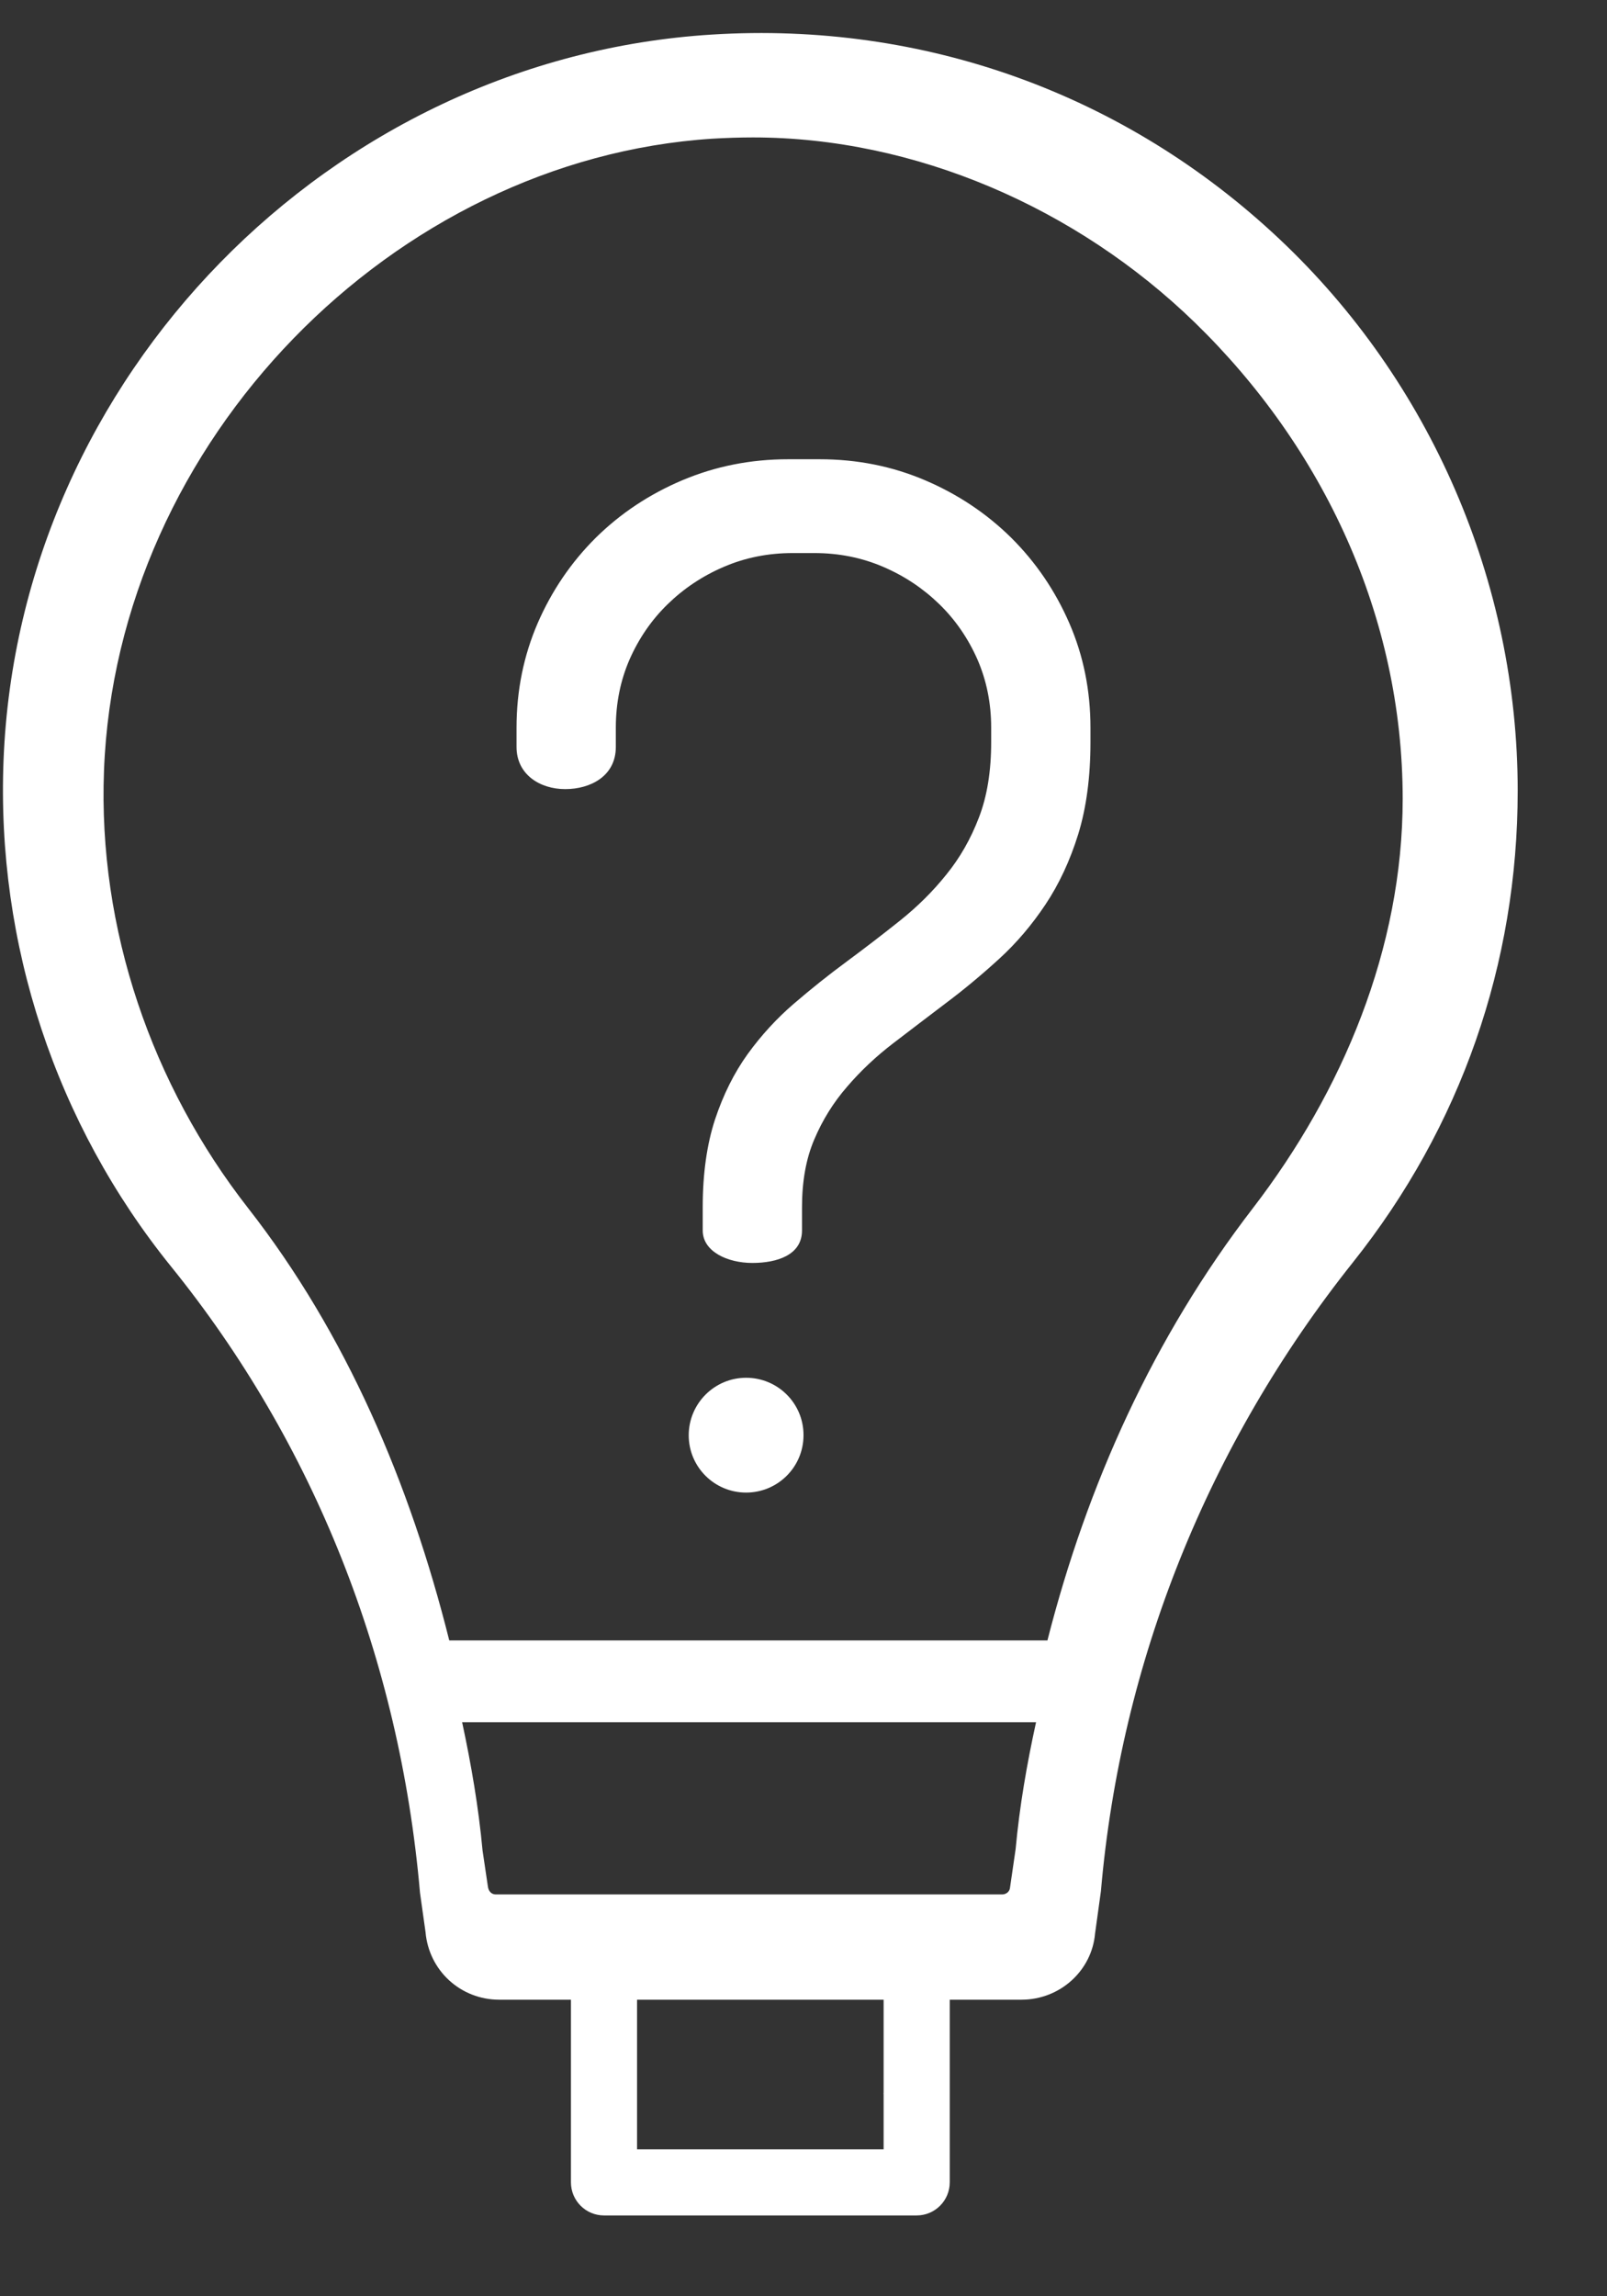 <?xml version="1.0" encoding="UTF-8"?>
<svg width="14px" height="20px" viewBox="0 0 14 20" version="1.1" xmlns="http://www.w3.org/2000/svg" xmlns:xlink="http://www.w3.org/1999/xlink">
    <rect x="0" y="0" width="14" height="20" fill="#333333" stroke="none"/>
    <title>1221868E-8D60-455F-9C9A-12C1A1D18785</title>
    <g id="ymislegt" stroke="none" stroke-width="1" fill="none" fill-rule="evenodd">
        <g id="Forsíða-1920-fleiri-bannerar-2" transform="translate(-736, -3522)" fill="#fff" fill-rule="nonzero">
            <g id="Group-3" transform="translate(347, 3331)">
                <g id="noun_FAQ_2132031" transform="translate(389.026, 191.288)">
                    <path d="M8.872,17.129 C9.21,17.129 9.486,16.875 9.514,16.553 L9.565,16.184 C9.738,14.188 10.497,12.293 11.762,10.705 C12.7,9.527 13.196,8.107 13.196,6.599 C13.196,4.785 12.438,3.032 11.116,1.79 C9.776,0.53 8.023,-0.102 6.177,0.013 C2.849,0.22 0.138,2.995 0.005,6.33 C-0.059,7.934 0.46,9.501 1.465,10.744 C2.707,12.28 3.456,14.16 3.633,16.198 L3.681,16.539 C3.71,16.875 3.986,17.129 4.324,17.129 L4.948,17.129 L4.948,18.72 C4.948,18.879 5.077,19.008 5.236,19.008 L7.96,19.008 C8.119,19.008 8.248,18.879 8.248,18.72 L8.248,17.129 L8.872,17.129 Z M6.961,10.429 C6.961,10.644 6.742,10.712 6.528,10.712 C6.314,10.712 6.096,10.614 6.096,10.429 C6.096,10.429 6.096,10.362 6.096,10.227 C6.096,9.935 6.132,9.68 6.203,9.463 C6.275,9.246 6.37,9.056 6.488,8.892 C6.607,8.728 6.741,8.582 6.89,8.454 C7.04,8.325 7.194,8.202 7.353,8.085 C7.511,7.968 7.666,7.849 7.815,7.73 C7.965,7.61 8.099,7.478 8.217,7.331 C8.336,7.185 8.431,7.019 8.502,6.833 C8.574,6.647 8.609,6.428 8.609,6.176 L8.609,6.05 C8.609,5.837 8.569,5.639 8.489,5.455 C8.408,5.272 8.298,5.111 8.157,4.974 C8.016,4.837 7.853,4.728 7.668,4.649 C7.482,4.569 7.282,4.529 7.068,4.529 L6.88,4.529 C6.666,4.529 6.466,4.569 6.28,4.649 C6.095,4.728 5.932,4.837 5.791,4.974 C5.65,5.111 5.54,5.272 5.459,5.455 C5.379,5.639 5.339,5.837 5.339,6.05 C5.339,6.162 5.339,6.218 5.339,6.218 C5.339,6.472 5.118,6.585 4.898,6.585 C4.677,6.585 4.474,6.457 4.474,6.218 C4.474,6.218 4.474,6.162 4.474,6.05 C4.474,5.727 4.536,5.423 4.658,5.14 C4.781,4.857 4.95,4.609 5.164,4.396 C5.379,4.184 5.63,4.017 5.918,3.895 C6.207,3.773 6.514,3.712 6.84,3.712 L7.115,3.712 C7.441,3.712 7.747,3.773 8.033,3.895 C8.319,4.017 8.569,4.184 8.784,4.396 C8.998,4.609 9.167,4.857 9.29,5.14 C9.413,5.423 9.474,5.727 9.474,6.05 L9.474,6.176 C9.474,6.481 9.438,6.749 9.367,6.979 C9.295,7.21 9.2,7.413 9.082,7.59 C8.964,7.767 8.83,7.925 8.68,8.062 C8.53,8.199 8.376,8.328 8.217,8.447 C8.059,8.567 7.905,8.684 7.755,8.799 C7.605,8.914 7.471,9.04 7.353,9.178 C7.234,9.315 7.139,9.468 7.068,9.636 C6.996,9.804 6.961,10.001 6.961,10.227 C6.961,10.362 6.961,10.429 6.961,10.429 Z M0.88,6.423 C0.99,3.546 3.406,1.099 6.18,0.92 C6.299,0.913 6.417,0.909 6.535,0.909 C7.942,0.909 9.353,1.52 10.384,2.522 C11.503,3.61 12.194,5.082 12.194,6.67 C12.194,7.972 11.67,9.219 10.889,10.235 C10.022,11.361 9.445,12.643 9.099,14 L3.888,14 C3.545,12.631 2.99,11.328 2.136,10.235 C1.298,9.163 0.827,7.807 0.88,6.423 Z M4.224,16.14 L4.178,15.83 C4.143,15.451 4.079,15.08 4,14.712 L9,14.712 C8.92,15.077 8.856,15.445 8.822,15.817 L8.773,16.154 C8.77,16.187 8.74,16.212 8.705,16.212 L7.82,16.212 L5.178,16.212 L4.293,16.212 C4.258,16.212 4.229,16.187 4.224,16.14 Z M7.672,17.941 C7.672,17.943 7.671,17.944 7.671,17.946 C7.671,17.947 7.672,17.949 7.672,17.951 L7.672,18.432 L5.524,18.432 L5.524,17.946 C5.524,17.946 5.524,17.946 5.524,17.946 C5.524,17.945 5.524,17.945 5.524,17.945 L5.524,17.129 L7.672,17.129 L7.672,17.941 Z" id="Shape"></path>
                    <path d="M6.474,11.712 C6.198,11.712 5.974,11.937 5.974,12.213 C5.974,12.489 6.198,12.712 6.474,12.712 C6.75,12.712 6.974,12.489 6.974,12.213 L6.974,12.21 C6.974,11.935 6.75,11.712 6.474,11.712 Z" id="Path"></path>
                </g>
            </g>
        </g>
    </g>
</svg>